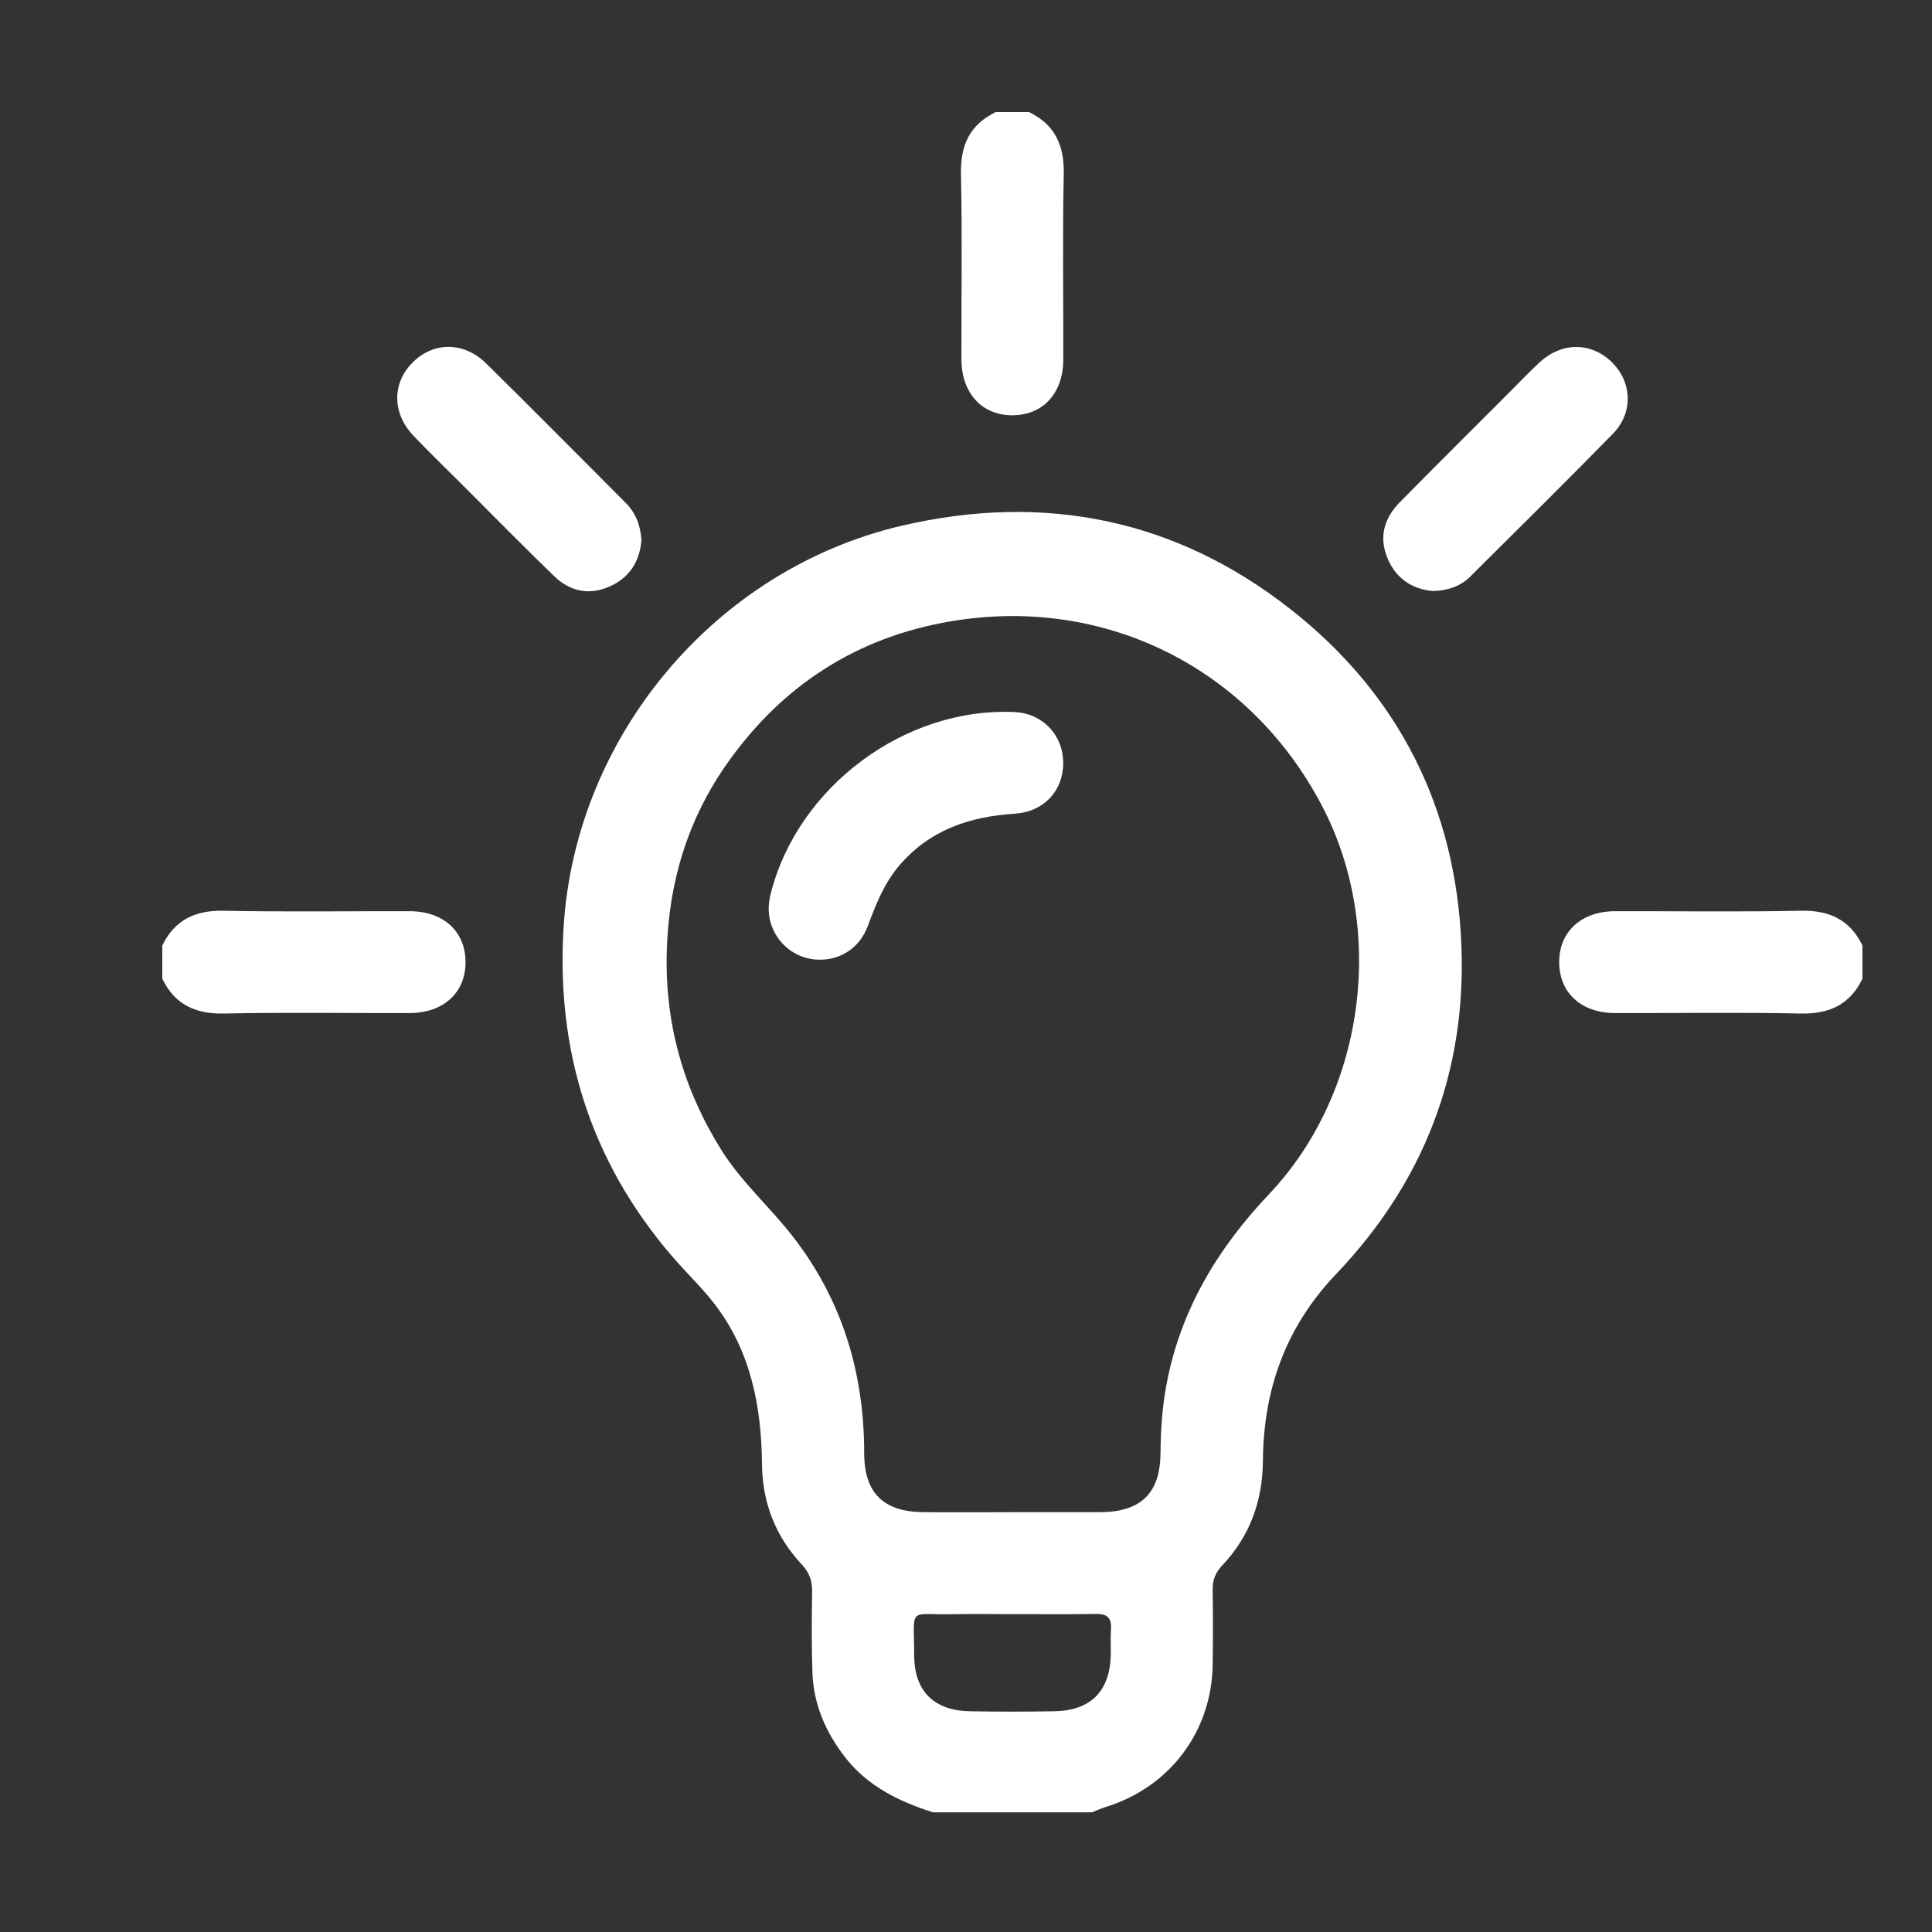 <svg xmlns="http://www.w3.org/2000/svg" xmlns:xlink="http://www.w3.org/1999/xlink" width="1080" height="1080" viewBox="0 0 1080 1080" xml:space="preserve"><rect x="0" y="0" width="1080" height="1080" fill="#333333" stroke="none"/>  <desc>Created with Fabric.js 5.2.4</desc>  <defs></defs>  <rect x="0" y="0" width="100%" height="100%" fill="transparent"></rect>  <g transform="matrix(1 0 0 1 540 540)" id="17381677-9aa7-4251-8a70-927879ca49be">    <rect style="stroke: none; stroke-width: 1; stroke-dasharray: none; stroke-linecap: butt; stroke-dashoffset: 0; stroke-linejoin: miter; stroke-miterlimit: 4; fill: rgb(255,255,255); fill-rule: nonzero; opacity: 1; visibility: hidden;" x="-540" y="-540" rx="0" ry="0" width="1080" height="1080"></rect>  </g>  <g transform="matrix(1 0 0 1 540 540)" id="770af31d-1c23-46a7-8bf2-16c888e2da8c"></g>  <g transform="matrix(7.2 0 0 7.2 540 540)">    <g style="">		<g transform="matrix(1 0 0 1 3.59 15.23)"><path style="stroke: none; stroke-width: 1; stroke-dasharray: none; stroke-linecap: butt; stroke-dashoffset: 0; stroke-linejoin: miter; stroke-miterlimit: 4; fill: rgb(255,255,255); fill-rule: nonzero; opacity: 1;" transform=" translate(-78.59, -90.23)" d="M 72.414 140.7 C 69.756 139.854 67.326 138.663 65.568 136.374 C 64.086 134.445 63.165 132.306 63.078 129.87 C 63.003 127.767 63.021 125.661 63.054 123.555 C 63.066 122.727 62.826 122.085 62.259 121.476 C 60.21 119.283 59.19 116.688 59.16 113.658 C 59.115 109.2 58.296 104.925 55.506 101.28 C 54.465 99.921 53.202 98.736 52.089 97.431 C 45.81 90.066 43.152 81.498 43.764 71.901 C 44.706 57.09 55.584 44.169 70.044 40.809 C 81.072 38.247 91.278 40.293 100.194 47.298 C 108.579 53.886 113.043 62.7 113.463 73.413 C 113.85 83.274 110.52 91.806 103.734 98.919 C 99.825 103.017 98.097 107.874 98.052 113.403 C 98.028 116.577 97.026 119.289 94.86 121.578 C 94.353 122.115 94.14 122.697 94.152 123.432 C 94.182 125.364 94.179 127.299 94.152 129.231 C 94.08 134.43 90.834 138.741 85.866 140.289 C 85.5 140.403 85.146 140.565 84.789 140.706 L 72.414 140.706 L 72.414 140.7 Z M 78.531 117.405 C 80.766 117.405 82.998 117.405 85.233 117.405 C 85.32 117.405 85.404 117.405 85.491 117.405 C 88.599 117.366 90.078 115.92 90.102 112.812 C 90.114 111.003 90.24 109.212 90.576 107.436 C 91.671 101.679 94.539 96.924 98.541 92.7 C 105.993 84.828 107.658 72.168 102.651 62.586 C 97.035 51.84 85.746 46.212 73.812 48.24 C 66.546 49.473 60.801 53.172 56.541 59.151 C 53.415 63.54 51.918 68.46 51.768 73.863 C 51.612 79.455 53.049 84.543 55.989 89.259 C 57.525 91.722 59.706 93.645 61.479 95.904 C 65.364 100.854 67.092 106.542 67.095 112.806 C 67.095 115.92 68.592 117.378 71.697 117.405 C 73.974 117.423 76.251 117.408 78.528 117.408 L 78.531 117.405 Z M 78.495 125.322 C 76.992 125.322 75.489 125.295 73.989 125.328 C 70.452 125.4 70.968 124.656 70.977 128.517 C 70.983 131.307 72.513 132.807 75.294 132.861 C 77.481 132.903 79.674 132.9 81.861 132.861 C 84.66 132.813 86.148 131.331 86.238 128.562 C 86.259 127.875 86.202 127.185 86.253 126.501 C 86.319 125.604 85.959 125.286 85.062 125.304 C 82.875 125.349 80.685 125.319 78.495 125.319 L 78.495 125.322 Z" stroke-linecap="round"></path></g>		<g transform="matrix(1 0 0 1 3.6 -54.53)"><path style="stroke: none; stroke-width: 1; stroke-dasharray: none; stroke-linecap: butt; stroke-dashoffset: 0; stroke-linejoin: miter; stroke-miterlimit: 4; fill: rgb(255,255,255); fill-rule: nonzero; opacity: 1;" transform=" translate(-78.6, -20.47)" d="M 79.89 8.7 C 81.903 9.678 82.638 11.277 82.59 13.503 C 82.488 18.303 82.566 23.106 82.554 27.909 C 82.548 30.561 80.949 32.268 78.537 32.241 C 76.206 32.214 74.655 30.504 74.646 27.909 C 74.634 23.106 74.712 18.303 74.61 13.503 C 74.562 11.274 75.297 9.675 77.31 8.7 L 79.887 8.7 L 79.89 8.7 Z" stroke-linecap="round"></path></g>		<g transform="matrix(1 0 0 1 -50.63 -0.3)"><path style="stroke: none; stroke-width: 1; stroke-dasharray: none; stroke-linecap: butt; stroke-dashoffset: 0; stroke-linejoin: miter; stroke-miterlimit: 4; fill: rgb(255,255,255); fill-rule: nonzero; opacity: 1;" transform=" translate(-24.37, -74.7)" d="M 12.6 73.41 C 13.578 71.397 15.177 70.662 17.406 70.71 C 22.206 70.812 27.009 70.734 31.812 70.746 C 34.464 70.752 36.171 72.351 36.144 74.763 C 36.117 77.094 34.407 78.645 31.812 78.654 C 27.009 78.666 22.206 78.588 17.406 78.69 C 15.177 78.738 13.578 78.003 12.6 75.99 L 12.6 73.413 L 12.6 73.41 Z" stroke-linecap="round"></path></g>		<g transform="matrix(1 0 0 1 57.83 -0.3)"><path style="stroke: none; stroke-width: 1; stroke-dasharray: none; stroke-linecap: butt; stroke-dashoffset: 0; stroke-linejoin: miter; stroke-miterlimit: 4; fill: rgb(255,255,255); fill-rule: nonzero; opacity: 1;" transform=" translate(-132.83, -74.7)" d="M 144.6 75.99 C 143.622 78.003 142.023 78.738 139.794 78.69 C 134.994 78.588 130.191 78.666 125.388 78.654 C 122.736 78.648 121.029 77.049 121.056 74.637 C 121.083 72.306 122.793 70.755 125.388 70.746 C 130.191 70.734 134.994 70.812 139.794 70.71 C 142.023 70.662 143.622 71.397 144.6 73.41 L 144.6 75.987 L 144.6 75.99 Z" stroke-linecap="round"></path></g>		<g transform="matrix(1 0 0 1 -34.68 -38.58)"><path style="stroke: none; stroke-width: 1; stroke-dasharray: none; stroke-linecap: butt; stroke-dashoffset: 0; stroke-linejoin: miter; stroke-miterlimit: 4; fill: rgb(255,255,255); fill-rule: nonzero; opacity: 1;" transform=" translate(-40.32, -36.42)" d="M 49.8 41.958 C 49.656 43.617 48.861 44.865 47.307 45.546 C 45.723 46.239 44.241 45.909 43.032 44.739 C 40.596 42.384 38.223 39.966 35.826 37.572 C 34.581 36.33 33.318 35.106 32.103 33.834 C 30.45 32.097 30.429 29.787 32.001 28.179 C 33.615 26.526 35.991 26.493 37.746 28.218 C 41.382 31.797 44.97 35.43 48.576 39.039 C 49.374 39.837 49.737 40.818 49.8 41.958 Z" stroke-linecap="round"></path></g>		<g transform="matrix(1 0 0 1 41.89 -38.58)"><path style="stroke: none; stroke-width: 1; stroke-dasharray: none; stroke-linecap: butt; stroke-dashoffset: 0; stroke-linejoin: miter; stroke-miterlimit: 4; fill: rgb(255,255,255); fill-rule: nonzero; opacity: 1;" transform=" translate(-116.89, -36.42)" d="M 111.255 45.894 C 109.65 45.738 108.402 44.937 107.739 43.374 C 107.04 41.727 107.448 40.245 108.669 39.006 C 111.528 36.105 114.42 33.234 117.3 30.351 C 118.059 29.592 118.794 28.809 119.586 28.089 C 121.302 26.535 123.564 26.568 125.148 28.125 C 126.717 29.67 126.825 32.043 125.226 33.675 C 121.569 37.416 117.843 41.091 114.135 44.778 C 113.37 45.54 112.398 45.849 111.255 45.888 L 111.255 45.894 Z" stroke-linecap="round"></path></g>		<g transform="matrix(1 0 0 1 -3.88 -10.11)"><path style="stroke: none; stroke-width: 1; stroke-dasharray: none; stroke-linecap: butt; stroke-dashoffset: 0; stroke-linejoin: miter; stroke-miterlimit: 4; fill: rgb(255,255,255); fill-rule: nonzero; opacity: 1;" transform=" translate(-71.12, -64.89)" d="M 82.551 59.253 C 82.542 61.407 81.039 63.033 78.768 63.177 C 75.291 63.399 72.216 64.425 69.861 67.152 C 68.652 68.55 68.001 70.212 67.371 71.91 C 66.747 73.584 65.277 74.535 63.594 74.511 C 61.953 74.487 60.516 73.476 59.928 71.928 C 59.61 71.094 59.622 70.245 59.835 69.396 C 61.935 61.071 70.278 54.87 78.807 55.287 C 80.958 55.392 82.557 57.087 82.548 59.256 L 82.551 59.253 Z" stroke-linecap="round"></path></g></g>  </g></svg>